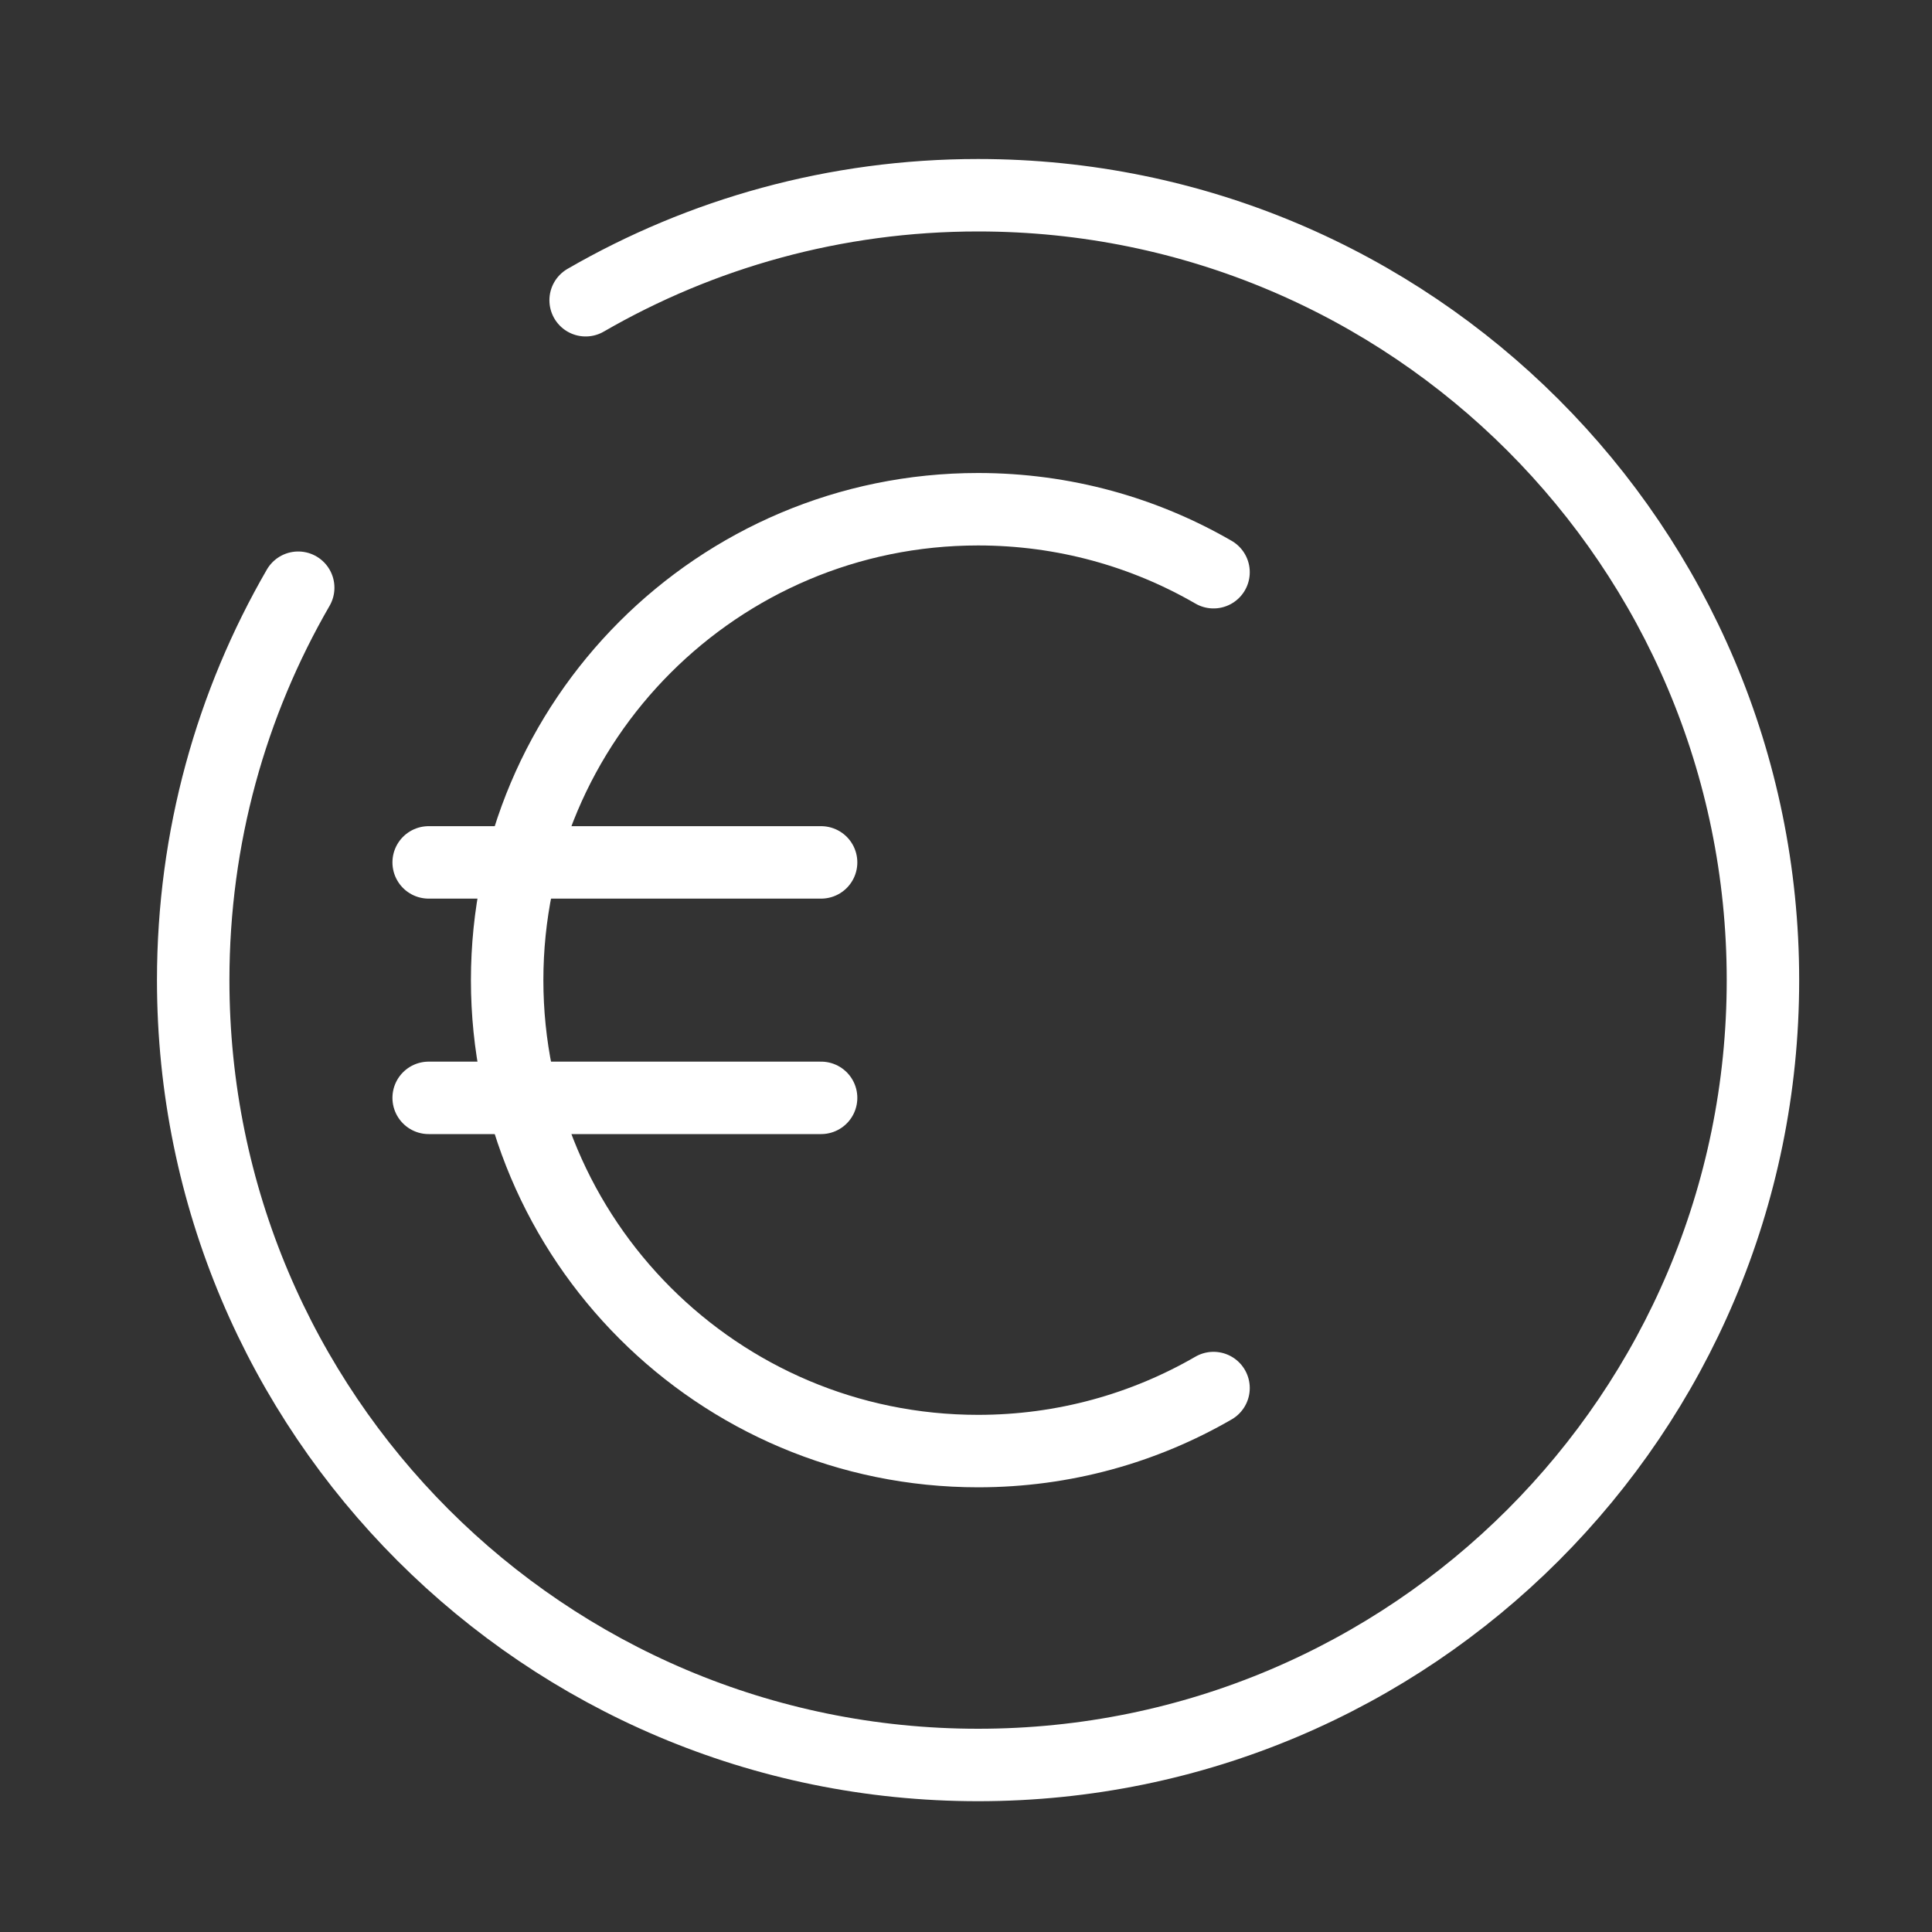 <?xml version="1.0" encoding="utf-8"?>
<svg xmlns="http://www.w3.org/2000/svg" fill="none" height="40" viewBox="0 0 40 40" width="40">
<rect x="0" y="0" width="40" height="40" fill="#333333" stroke="none"/>
<path d="M25.125 11.847C23.691 11.017 22.026 10.543 20.25 10.543C14.865 10.543 10.5 14.908 10.5 20.293C10.5 25.677 14.865 30.043 20.25 30.043C22.026 30.043 23.691 29.568 25.125 28.738" stroke="white" stroke-linecap="round" stroke-width="1.5"/>
<path d="M8.875 17.855H17" stroke="white" stroke-linecap="round" stroke-width="1.5"/>
<path d="M8.875 22.73H17" stroke="white" stroke-linecap="round" stroke-width="1.5"/>
<path d="M12.125 6.216C14.515 4.834 17.29 4.042 20.25 4.042C29.225 4.042 36.5 11.318 36.5 20.293C36.5 29.267 29.225 36.542 20.25 36.542C11.275 36.542 4 29.267 4 20.293C4 17.333 4.791 14.558 6.174 12.168" stroke="white" stroke-linecap="round" stroke-width="1.5"/>
</svg>
